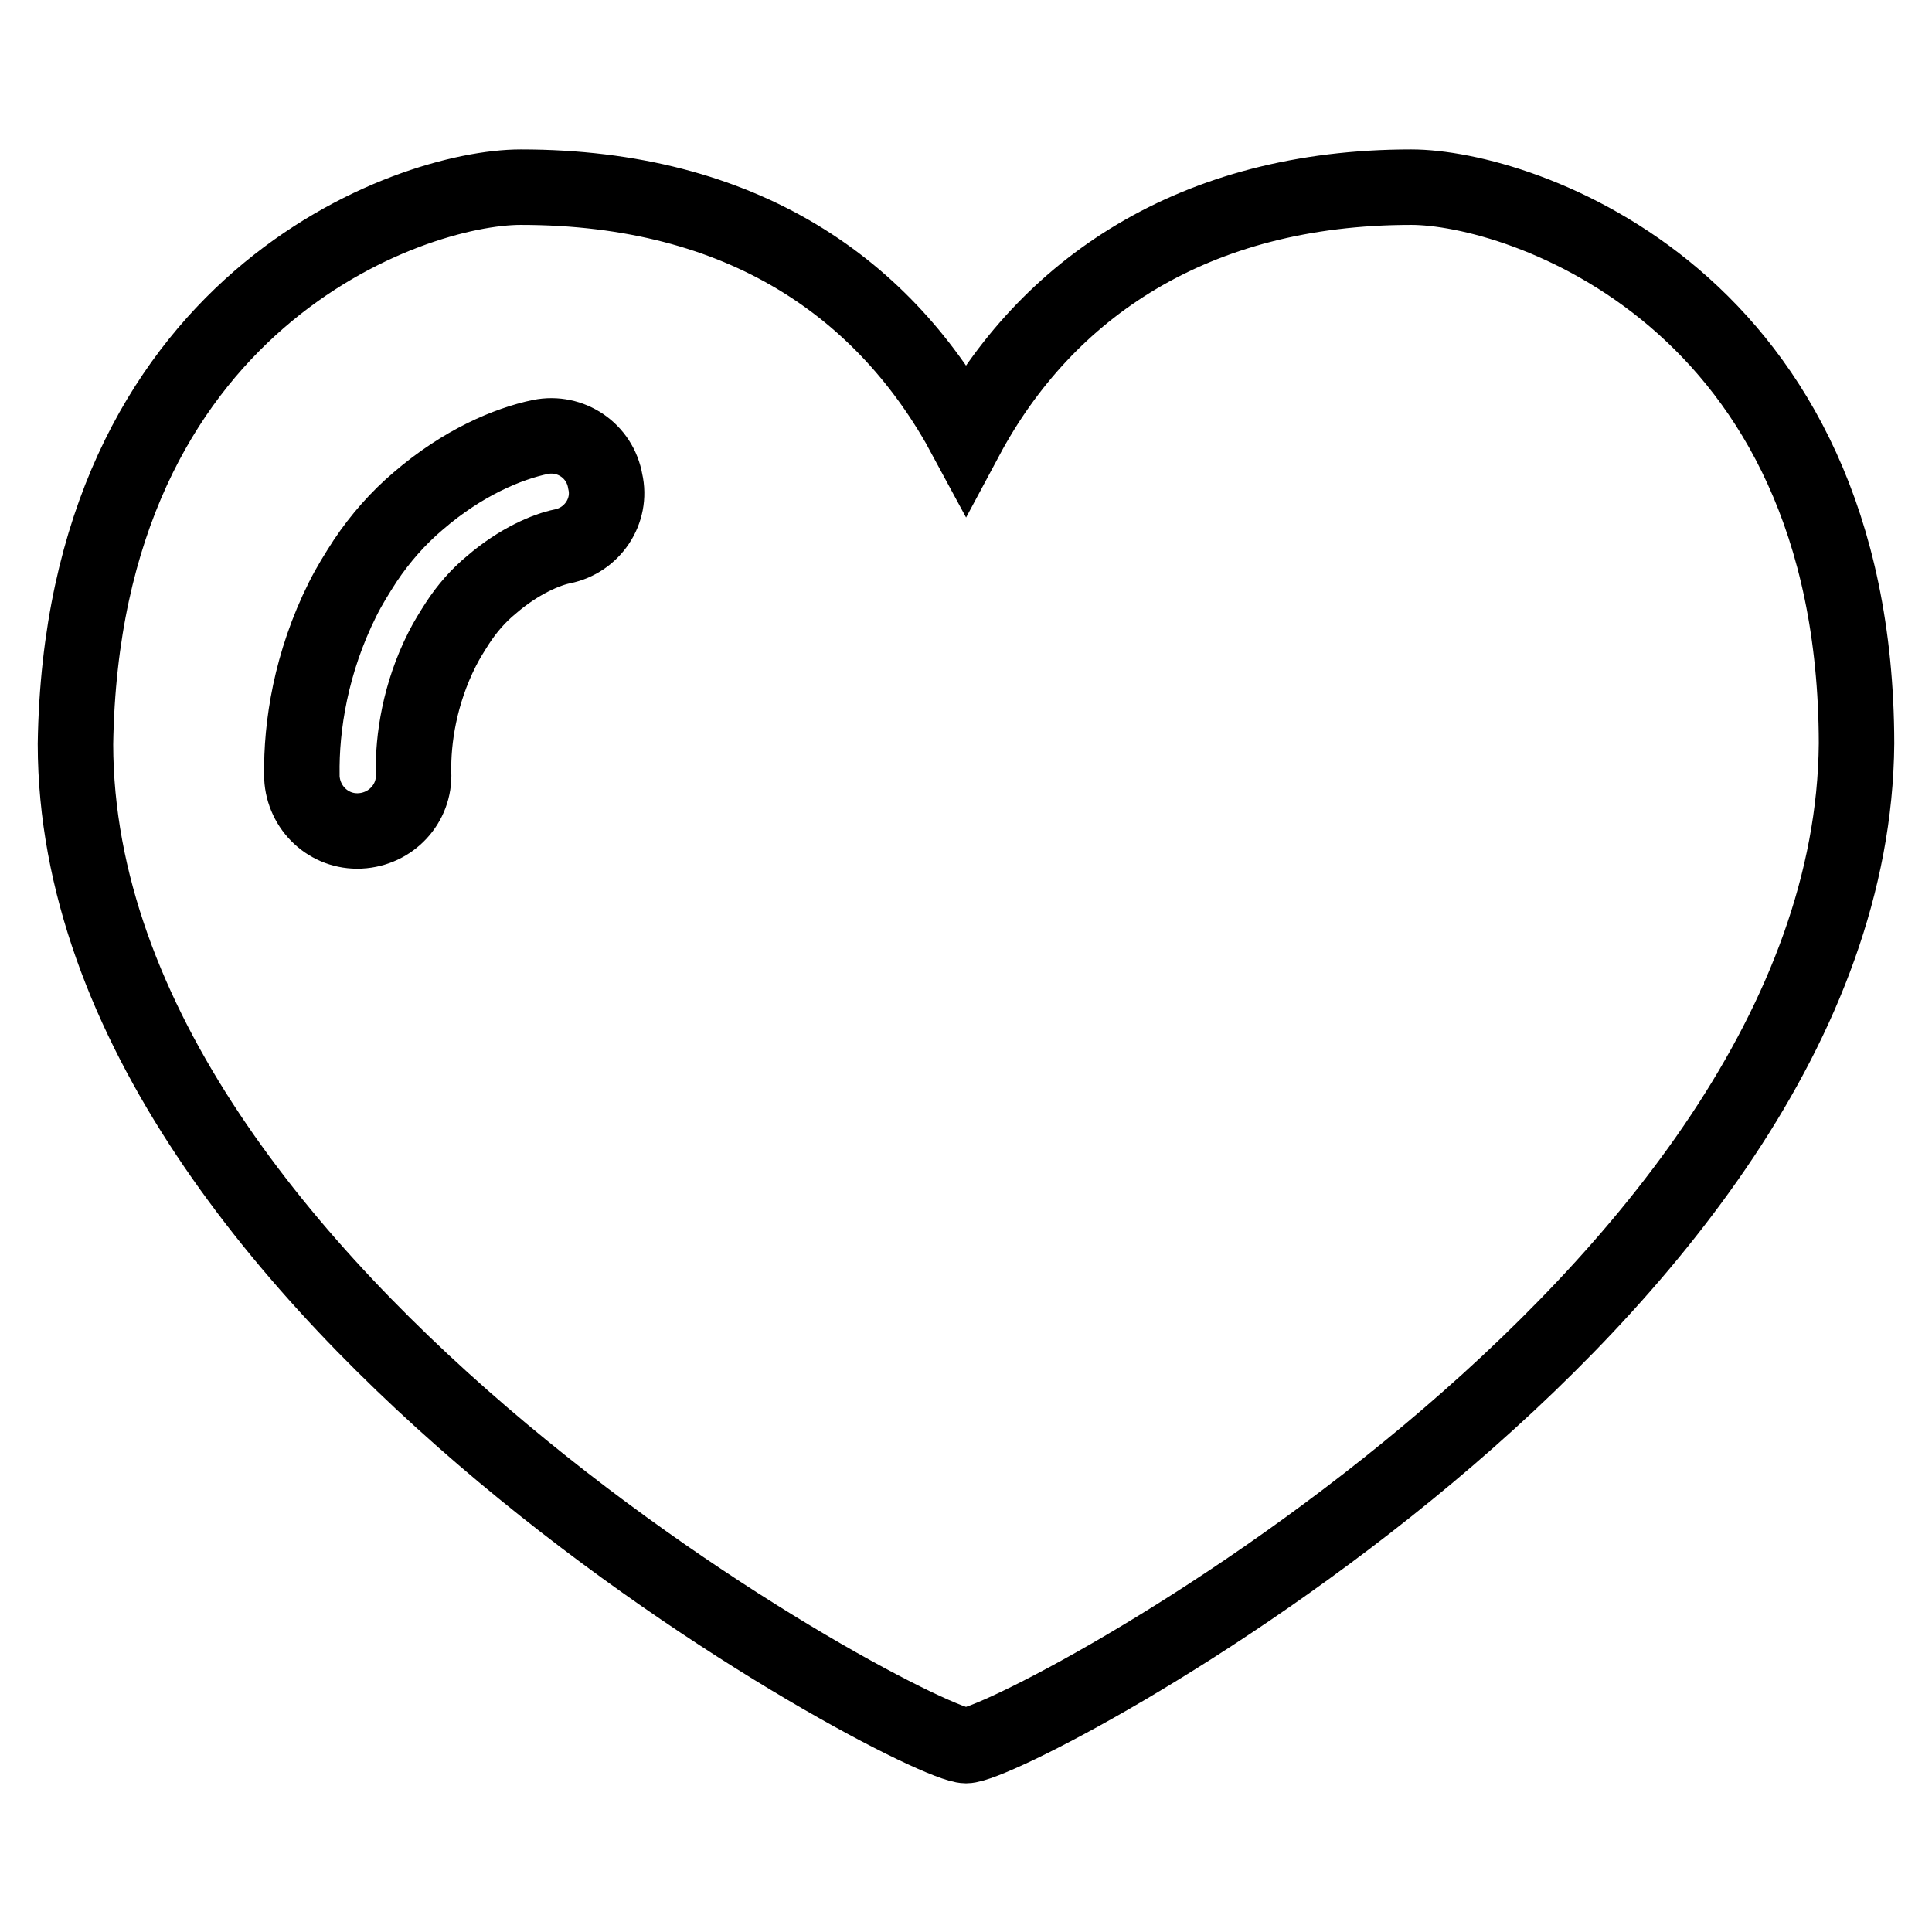 <?xml version="1.0" encoding="utf-8"?>
<!-- Svg Vector Icons : http://www.onlinewebfonts.com/icon -->
<!DOCTYPE svg PUBLIC "-//W3C//DTD SVG 1.1//EN" "http://www.w3.org/Graphics/SVG/1.1/DTD/svg11.dtd">
<svg version="1.1" xmlns="http://www.w3.org/2000/svg" xmlns:xlink="http://www.w3.org/1999/xlink" x="0px" y="0px" viewBox="0 0 256 256" enable-background="new 0 0 256 256" xml:space="preserve">
<g><g><path stroke-width="10" fill-opacity="0" stroke="#000000"  d="M187,24.8c-28.8,0-48.4,13.4-59,33.2c-10.6-19.7-29.5-33.2-59-33.2c-14.7,0-58.1,15.1-59,73.8c0.1,73.5,111.5,132.7,118,132.7c6.5,0,117.4-58.7,118-132.8C245.9,39.4,201.4,24.8,187,24.8z M74.5,72.4c-2,0.4-5.7,1.9-9.4,5.1c-1.7,1.4-3.2,3.1-4.5,5.1c-0.7,1.1-1.4,2.2-2,3.4c-3,5.9-3.9,12-3.8,16.4c0.2,4.1-3,7.5-7.1,7.7c-4.1,0.2-7.5-3-7.7-7.1c0-0.1,0-0.1,0-0.3c-0.1-6.5,1.2-14.9,5.4-23.3c0.9-1.8,1.9-3.4,3-5.1c2-3,4.4-5.7,7-7.9c5.9-5.1,11.9-7.6,16.2-8.5c4-0.8,7.9,1.8,8.6,5.9C81.1,67.7,78.5,71.6,74.5,72.4z"/></g></g>
</svg>